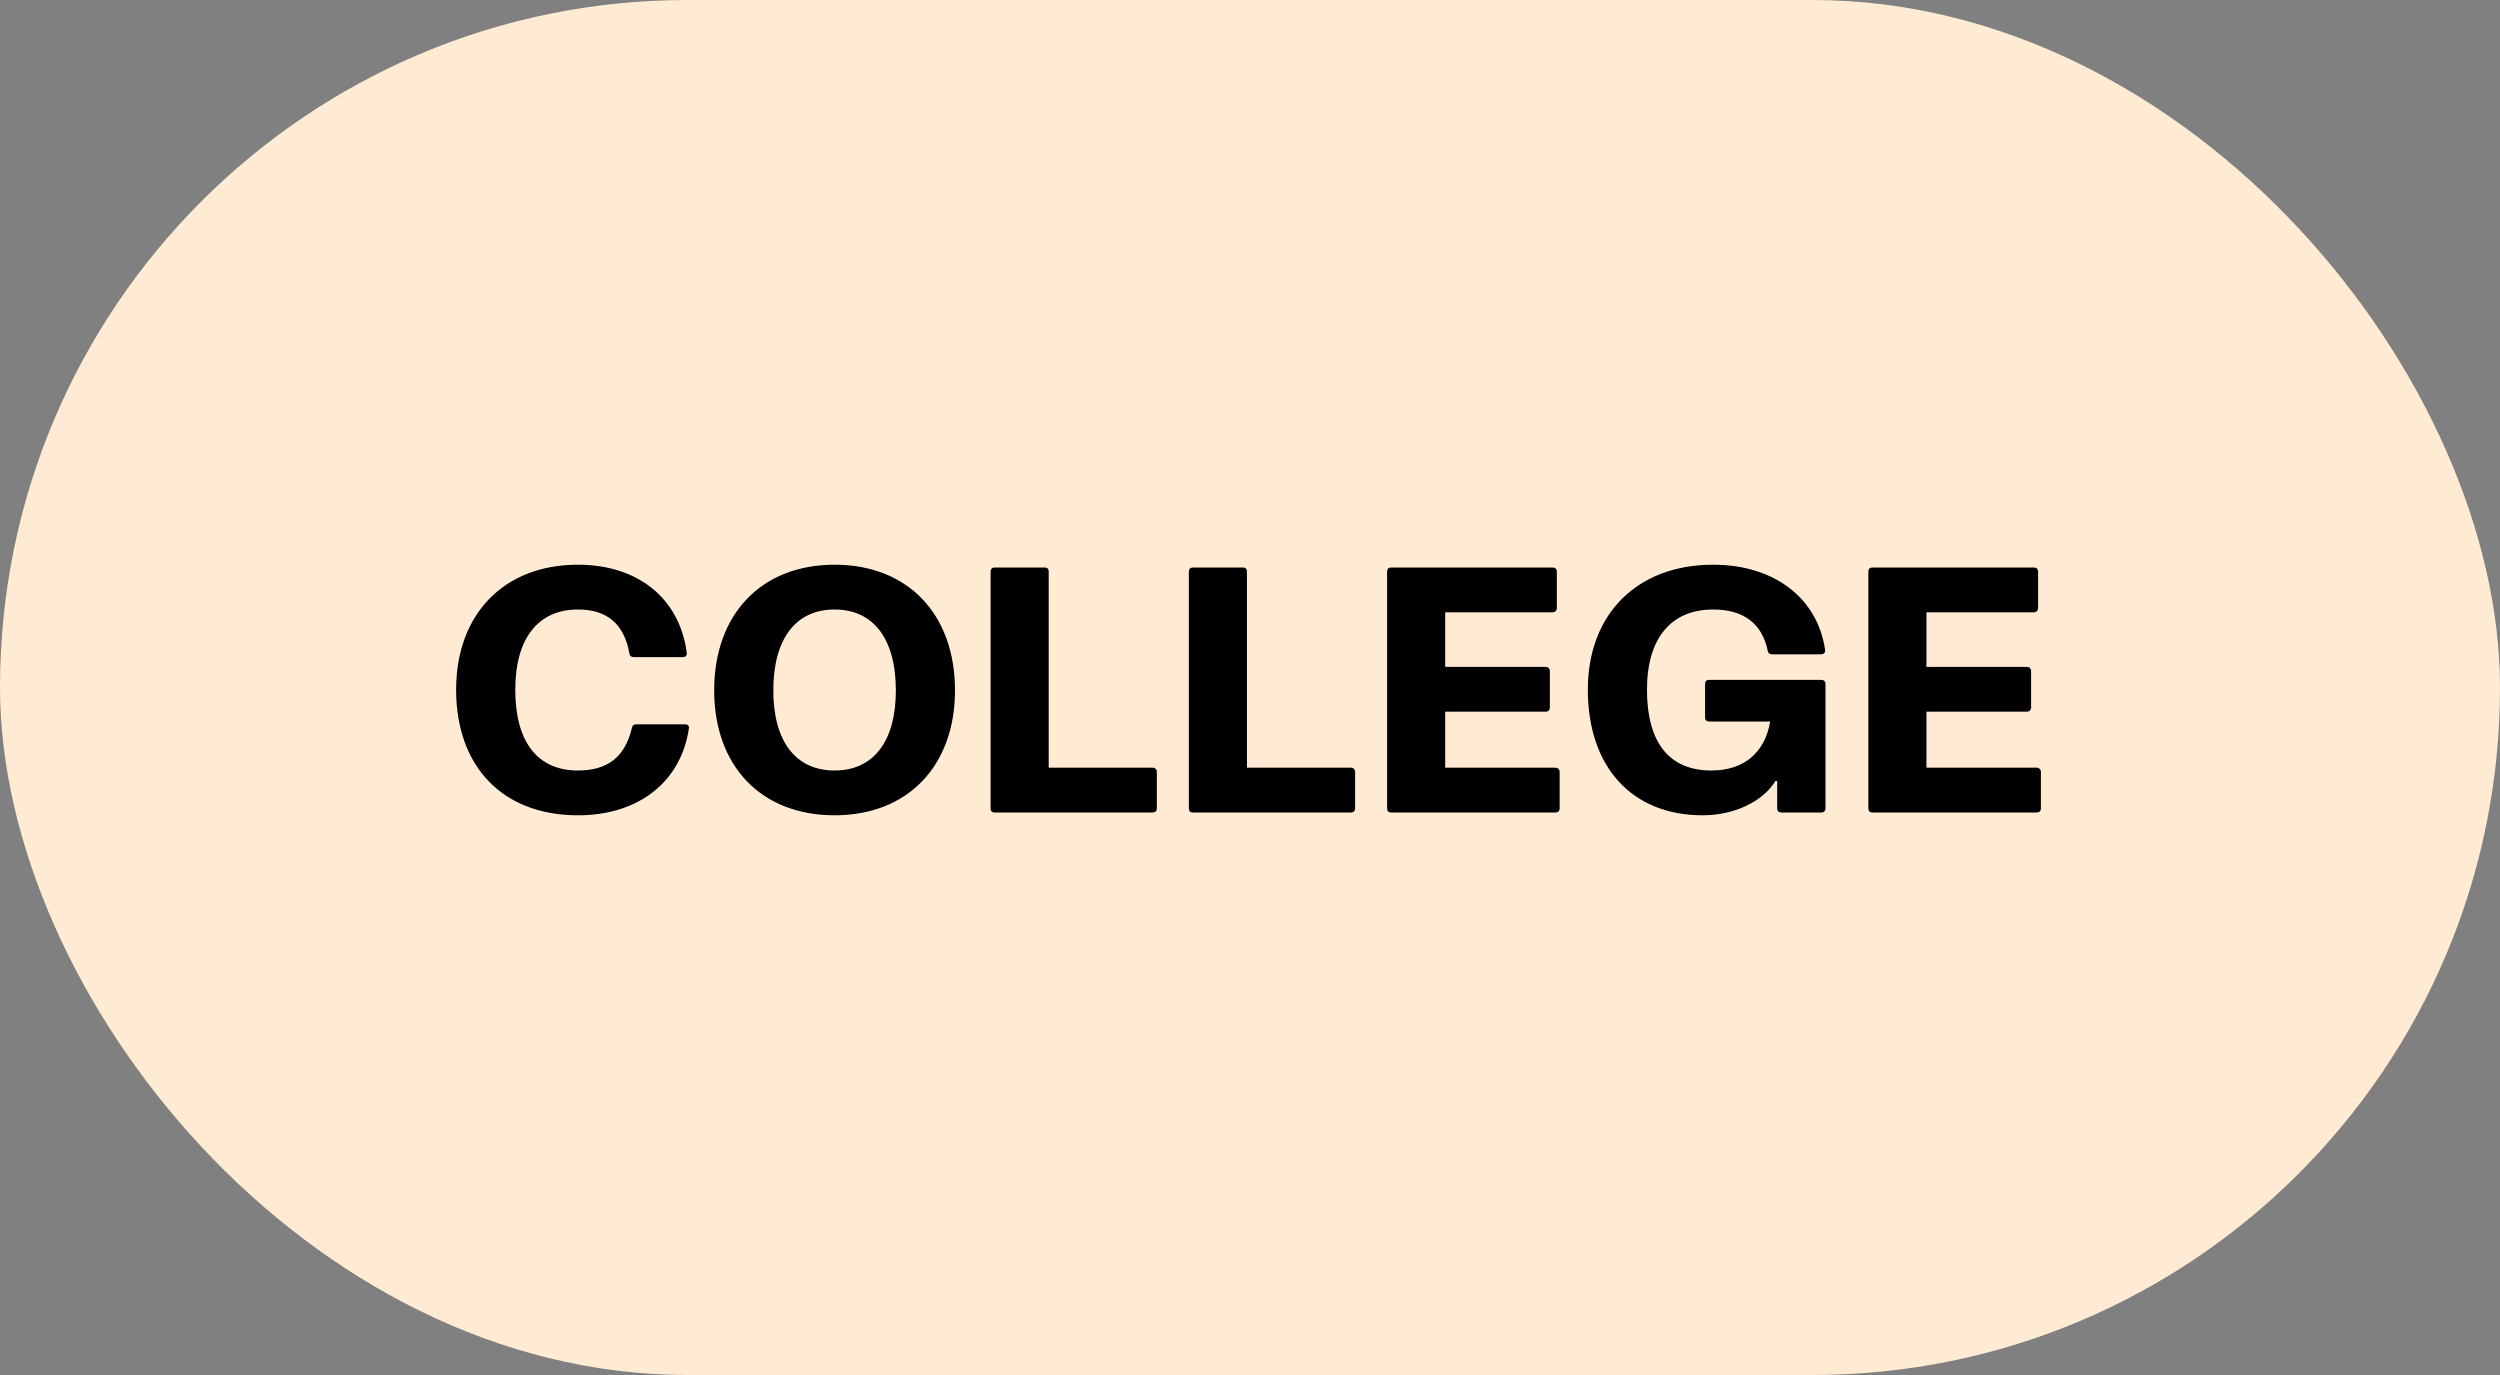 <svg xmlns="http://www.w3.org/2000/svg" width="100" height="55" viewBox="0 0 100 55" fill="none"><rect x="0" y="0" width="100" height="55" fill="#808080" stroke="none"/><rect width="100" height="55" rx="27.5" fill="#FFEBD4"></rect><path d="M23.117 32.612C20.121 32.612 18.245 30.68 18.245 27.586C18.245 24.576 20.149 22.588 23.117 22.588C25.525 22.588 27.191 23.946 27.471 26.116C27.485 26.228 27.415 26.284 27.303 26.284H25.357C25.259 26.284 25.189 26.242 25.175 26.13C24.965 24.968 24.293 24.38 23.117 24.38C21.521 24.38 20.611 25.542 20.611 27.586C20.611 29.686 21.507 30.82 23.117 30.82C24.265 30.82 24.993 30.316 25.273 29.126C25.301 29.014 25.343 28.972 25.455 28.972H27.401C27.499 28.972 27.583 29.028 27.555 29.14C27.247 31.24 25.581 32.612 23.117 32.612ZM33.383 32.612C30.457 32.612 28.567 30.652 28.567 27.614C28.567 24.562 30.457 22.588 33.383 22.588C36.309 22.588 38.2 24.562 38.2 27.614C38.2 30.638 36.309 32.612 33.383 32.612ZM30.933 27.614C30.933 29.658 31.829 30.82 33.383 30.82C34.938 30.82 35.834 29.658 35.834 27.614C35.834 25.556 34.938 24.38 33.383 24.38C31.829 24.38 30.933 25.556 30.933 27.614ZM39.792 32.5C39.68 32.5 39.624 32.444 39.624 32.332V22.868C39.624 22.756 39.68 22.7 39.792 22.7H41.794C41.892 22.7 41.948 22.756 41.948 22.868V30.708H46.106C46.204 30.708 46.274 30.778 46.274 30.876V32.332C46.274 32.444 46.204 32.5 46.106 32.5H39.792ZM47.722 32.5C47.61 32.5 47.554 32.444 47.554 32.332V22.868C47.554 22.756 47.61 22.7 47.722 22.7H49.724C49.822 22.7 49.878 22.756 49.878 22.868V30.708H54.036C54.134 30.708 54.204 30.778 54.204 30.876V32.332C54.204 32.444 54.134 32.5 54.036 32.5H47.722ZM55.652 32.5C55.54 32.5 55.484 32.444 55.484 32.332V22.868C55.484 22.756 55.54 22.7 55.652 22.7H62.106C62.204 22.7 62.274 22.756 62.274 22.868V24.324C62.274 24.422 62.204 24.492 62.106 24.492H57.808V26.676H61.826C61.924 26.676 61.994 26.746 61.994 26.844V28.3C61.994 28.398 61.924 28.468 61.826 28.468H57.808V30.708H62.218C62.316 30.708 62.386 30.778 62.386 30.876V32.332C62.386 32.444 62.316 32.5 62.218 32.5H55.652ZM68.105 32.612C65.277 32.612 63.513 30.68 63.513 27.586C63.513 24.562 65.487 22.588 68.525 22.588C70.975 22.588 72.711 23.932 73.005 26.004C73.019 26.116 72.935 26.172 72.837 26.172H70.877C70.779 26.172 70.723 26.116 70.709 26.032C70.485 24.94 69.743 24.38 68.525 24.38C66.845 24.38 65.879 25.528 65.879 27.586C65.879 29.714 66.775 30.82 68.455 30.82C69.743 30.82 70.597 30.12 70.807 28.86H68.371C68.259 28.86 68.203 28.804 68.203 28.706V27.362C68.203 27.25 68.259 27.194 68.371 27.194H72.851C72.949 27.194 73.019 27.25 73.019 27.362V32.332C73.019 32.444 72.949 32.5 72.851 32.5H71.255C71.157 32.5 71.087 32.444 71.087 32.332V31.24H71.017C70.513 32.066 69.365 32.612 68.105 32.612ZM74.902 32.5C74.79 32.5 74.734 32.444 74.734 32.332V22.868C74.734 22.756 74.79 22.7 74.902 22.7H81.356C81.454 22.7 81.524 22.756 81.524 22.868V24.324C81.524 24.422 81.454 24.492 81.356 24.492H77.058V26.676H81.076C81.174 26.676 81.244 26.746 81.244 26.844V28.3C81.244 28.398 81.174 28.468 81.076 28.468H77.058V30.708H81.468C81.566 30.708 81.636 30.778 81.636 30.876V32.332C81.636 32.444 81.566 32.5 81.468 32.5H74.902Z" fill="black"></path></svg>